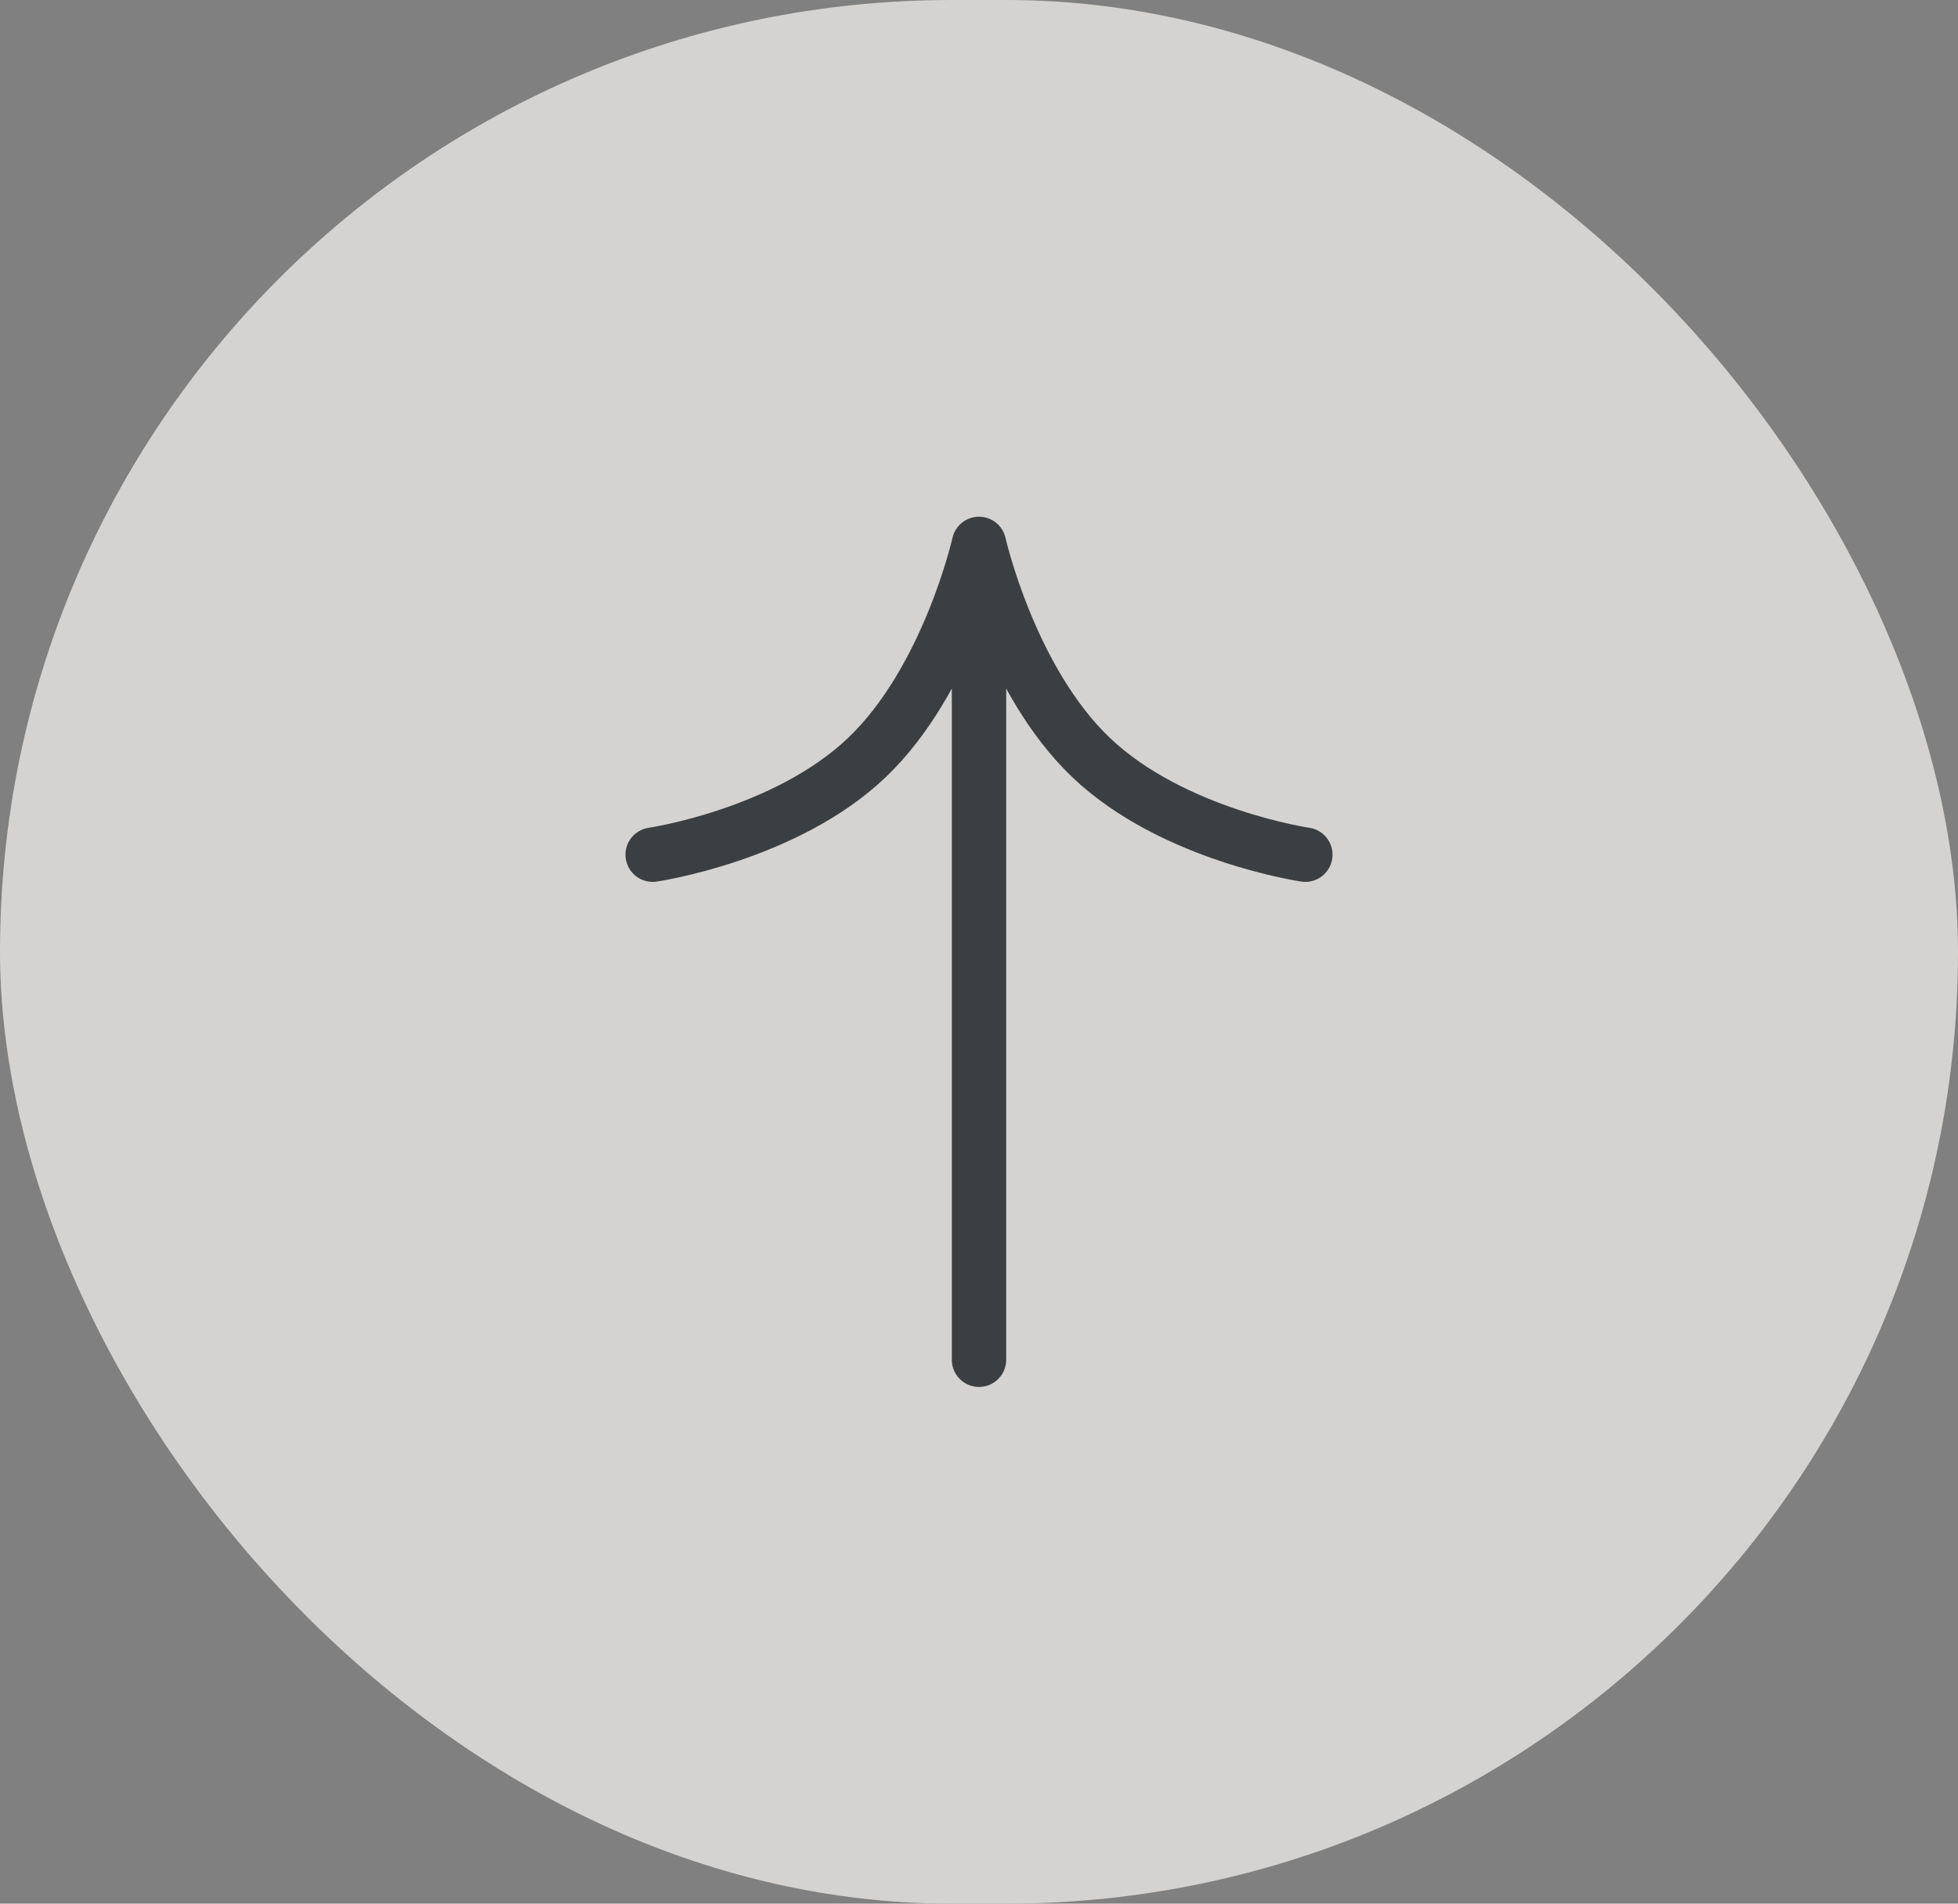 <?xml version="1.0" encoding="UTF-8"?> <svg xmlns="http://www.w3.org/2000/svg" width="36" height="35" viewBox="0 0 36 35" fill="none"><rect x="0" y="0" width="36" height="35" fill="#808080" stroke="none"/><g opacity="0.7"><rect width="36" height="35" rx="17.5" fill="#FAF7F3"></rect><path d="M18 25V10M18 10C18 10 17.438 12.5 15.938 13.929C14.438 15.357 12 15.714 12 15.714M18 10C18 10 18.562 12.5 20.062 13.929C21.562 15.357 24 15.714 24 15.714" stroke="#1E2426" stroke-linecap="round"></path></g></svg> 